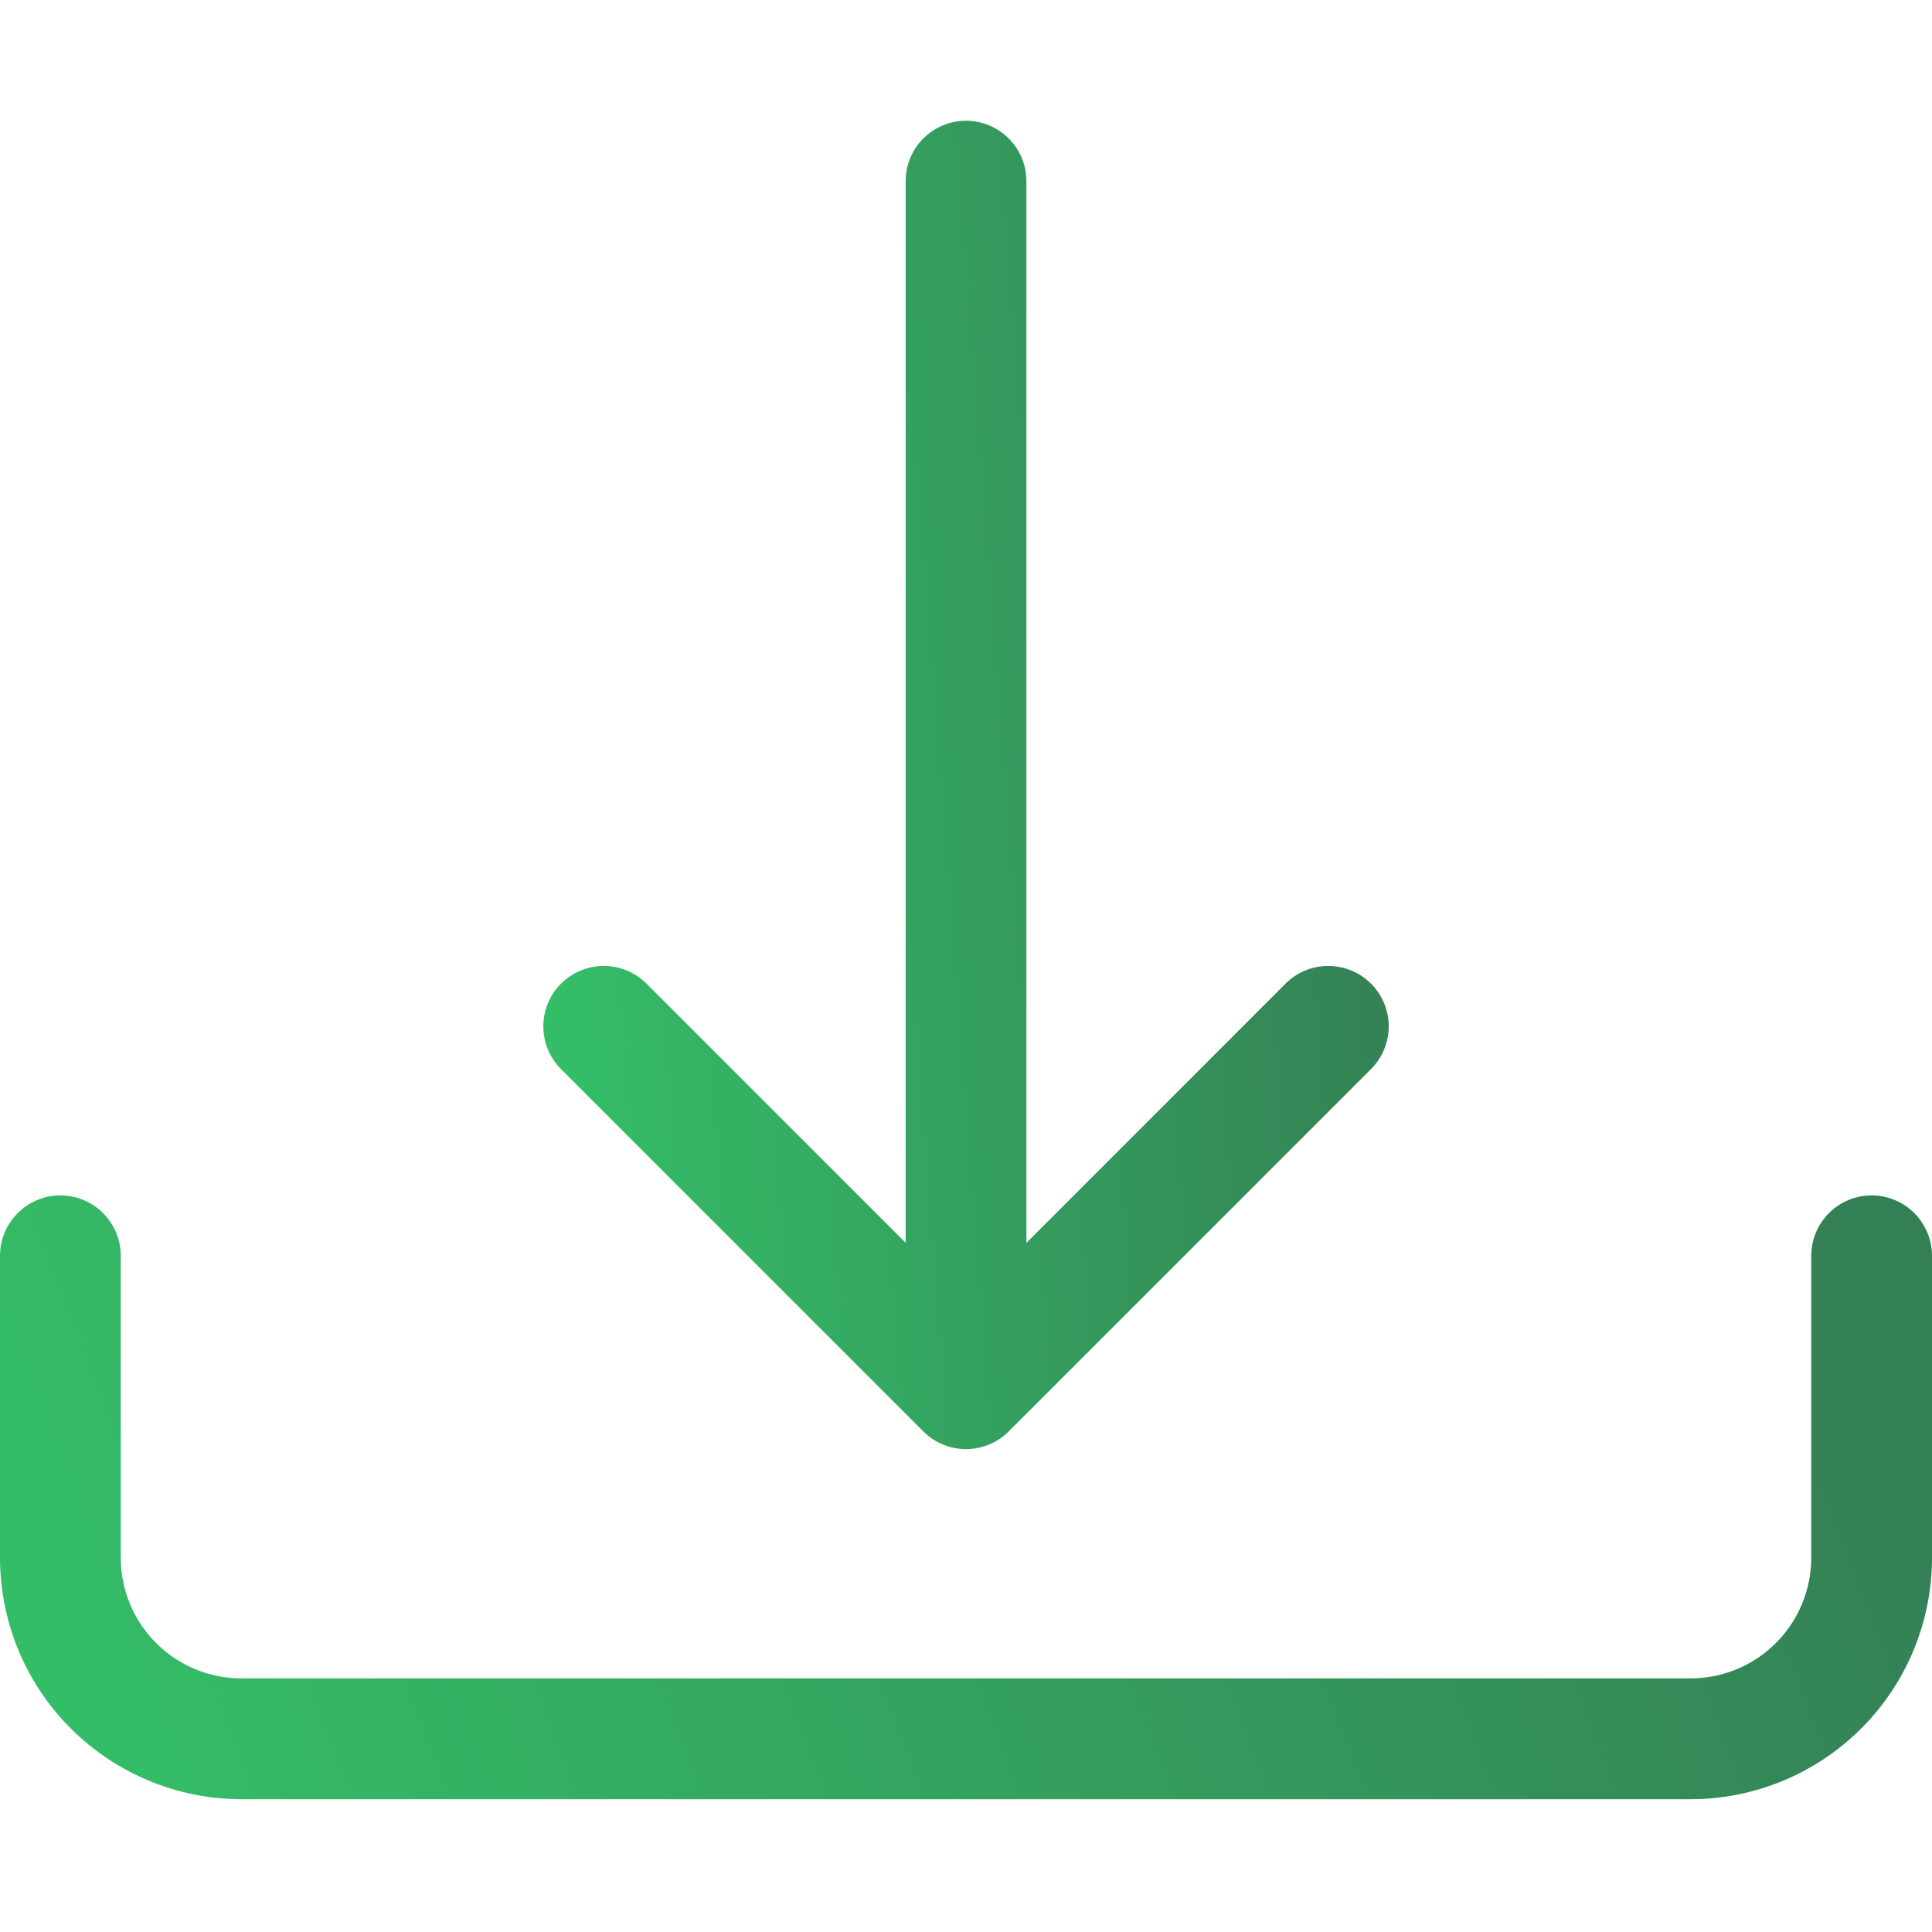 <?xml version="1.0" encoding="UTF-8"?> <svg xmlns="http://www.w3.org/2000/svg" width="30" height="30" viewBox="0 0 30 30" fill="none"> <path d="M0.938 18.562C1.186 18.562 1.425 18.661 1.6 18.837C1.776 19.013 1.875 19.251 1.875 19.5V24.188C1.875 24.685 2.073 25.162 2.424 25.513C2.776 25.865 3.253 26.062 3.75 26.062H26.25C26.747 26.062 27.224 25.865 27.576 25.513C27.927 25.162 28.125 24.685 28.125 24.188V19.5C28.125 19.251 28.224 19.013 28.4 18.837C28.575 18.661 28.814 18.562 29.062 18.562C29.311 18.562 29.55 18.661 29.725 18.837C29.901 19.013 30 19.251 30 19.5V24.188C30 25.182 29.605 26.136 28.902 26.839C28.198 27.542 27.245 27.938 26.25 27.938H3.75C2.755 27.938 1.802 27.542 1.098 26.839C0.395 26.136 0 25.182 0 24.188V19.5C0 19.251 0.099 19.013 0.275 18.837C0.45 18.661 0.689 18.562 0.938 18.562Z" fill="url(#paint0_linear_316_1786)"></path> <path d="M14.336 22.226C14.424 22.314 14.527 22.383 14.641 22.43C14.755 22.477 14.877 22.502 15 22.502C15.123 22.502 15.246 22.477 15.36 22.43C15.473 22.383 15.577 22.314 15.664 22.226L21.289 16.601C21.465 16.425 21.564 16.186 21.564 15.938C21.564 15.688 21.465 15.45 21.289 15.274C21.113 15.098 20.874 14.999 20.625 14.999C20.376 14.999 20.137 15.098 19.962 15.274L15.938 19.299V2.812C15.938 2.564 15.839 2.325 15.663 2.15C15.487 1.974 15.249 1.875 15 1.875C14.752 1.875 14.513 1.974 14.337 2.15C14.162 2.325 14.063 2.564 14.063 2.812V19.299L10.039 15.274C9.863 15.098 9.624 14.999 9.375 14.999C9.126 14.999 8.887 15.098 8.711 15.274C8.535 15.45 8.437 15.688 8.437 15.938C8.437 16.186 8.535 16.425 8.711 16.601L14.336 22.226Z" fill="url(#paint1_linear_316_1786)"></path> <defs> <linearGradient id="paint0_linear_316_1786" x1="8.20863e-07" y1="23.25" x2="26.123" y2="13.187" gradientUnits="userSpaceOnUse"> <stop stop-color="#34BD67"></stop> <stop offset="1" stop-color="#348055"></stop> </linearGradient> <linearGradient id="paint1_linear_316_1786" x1="8.437" y1="12.188" x2="21.487" y2="11.188" gradientUnits="userSpaceOnUse"> <stop stop-color="#34BD67"></stop> <stop offset="1" stop-color="#348055"></stop> </linearGradient> </defs> </svg> 